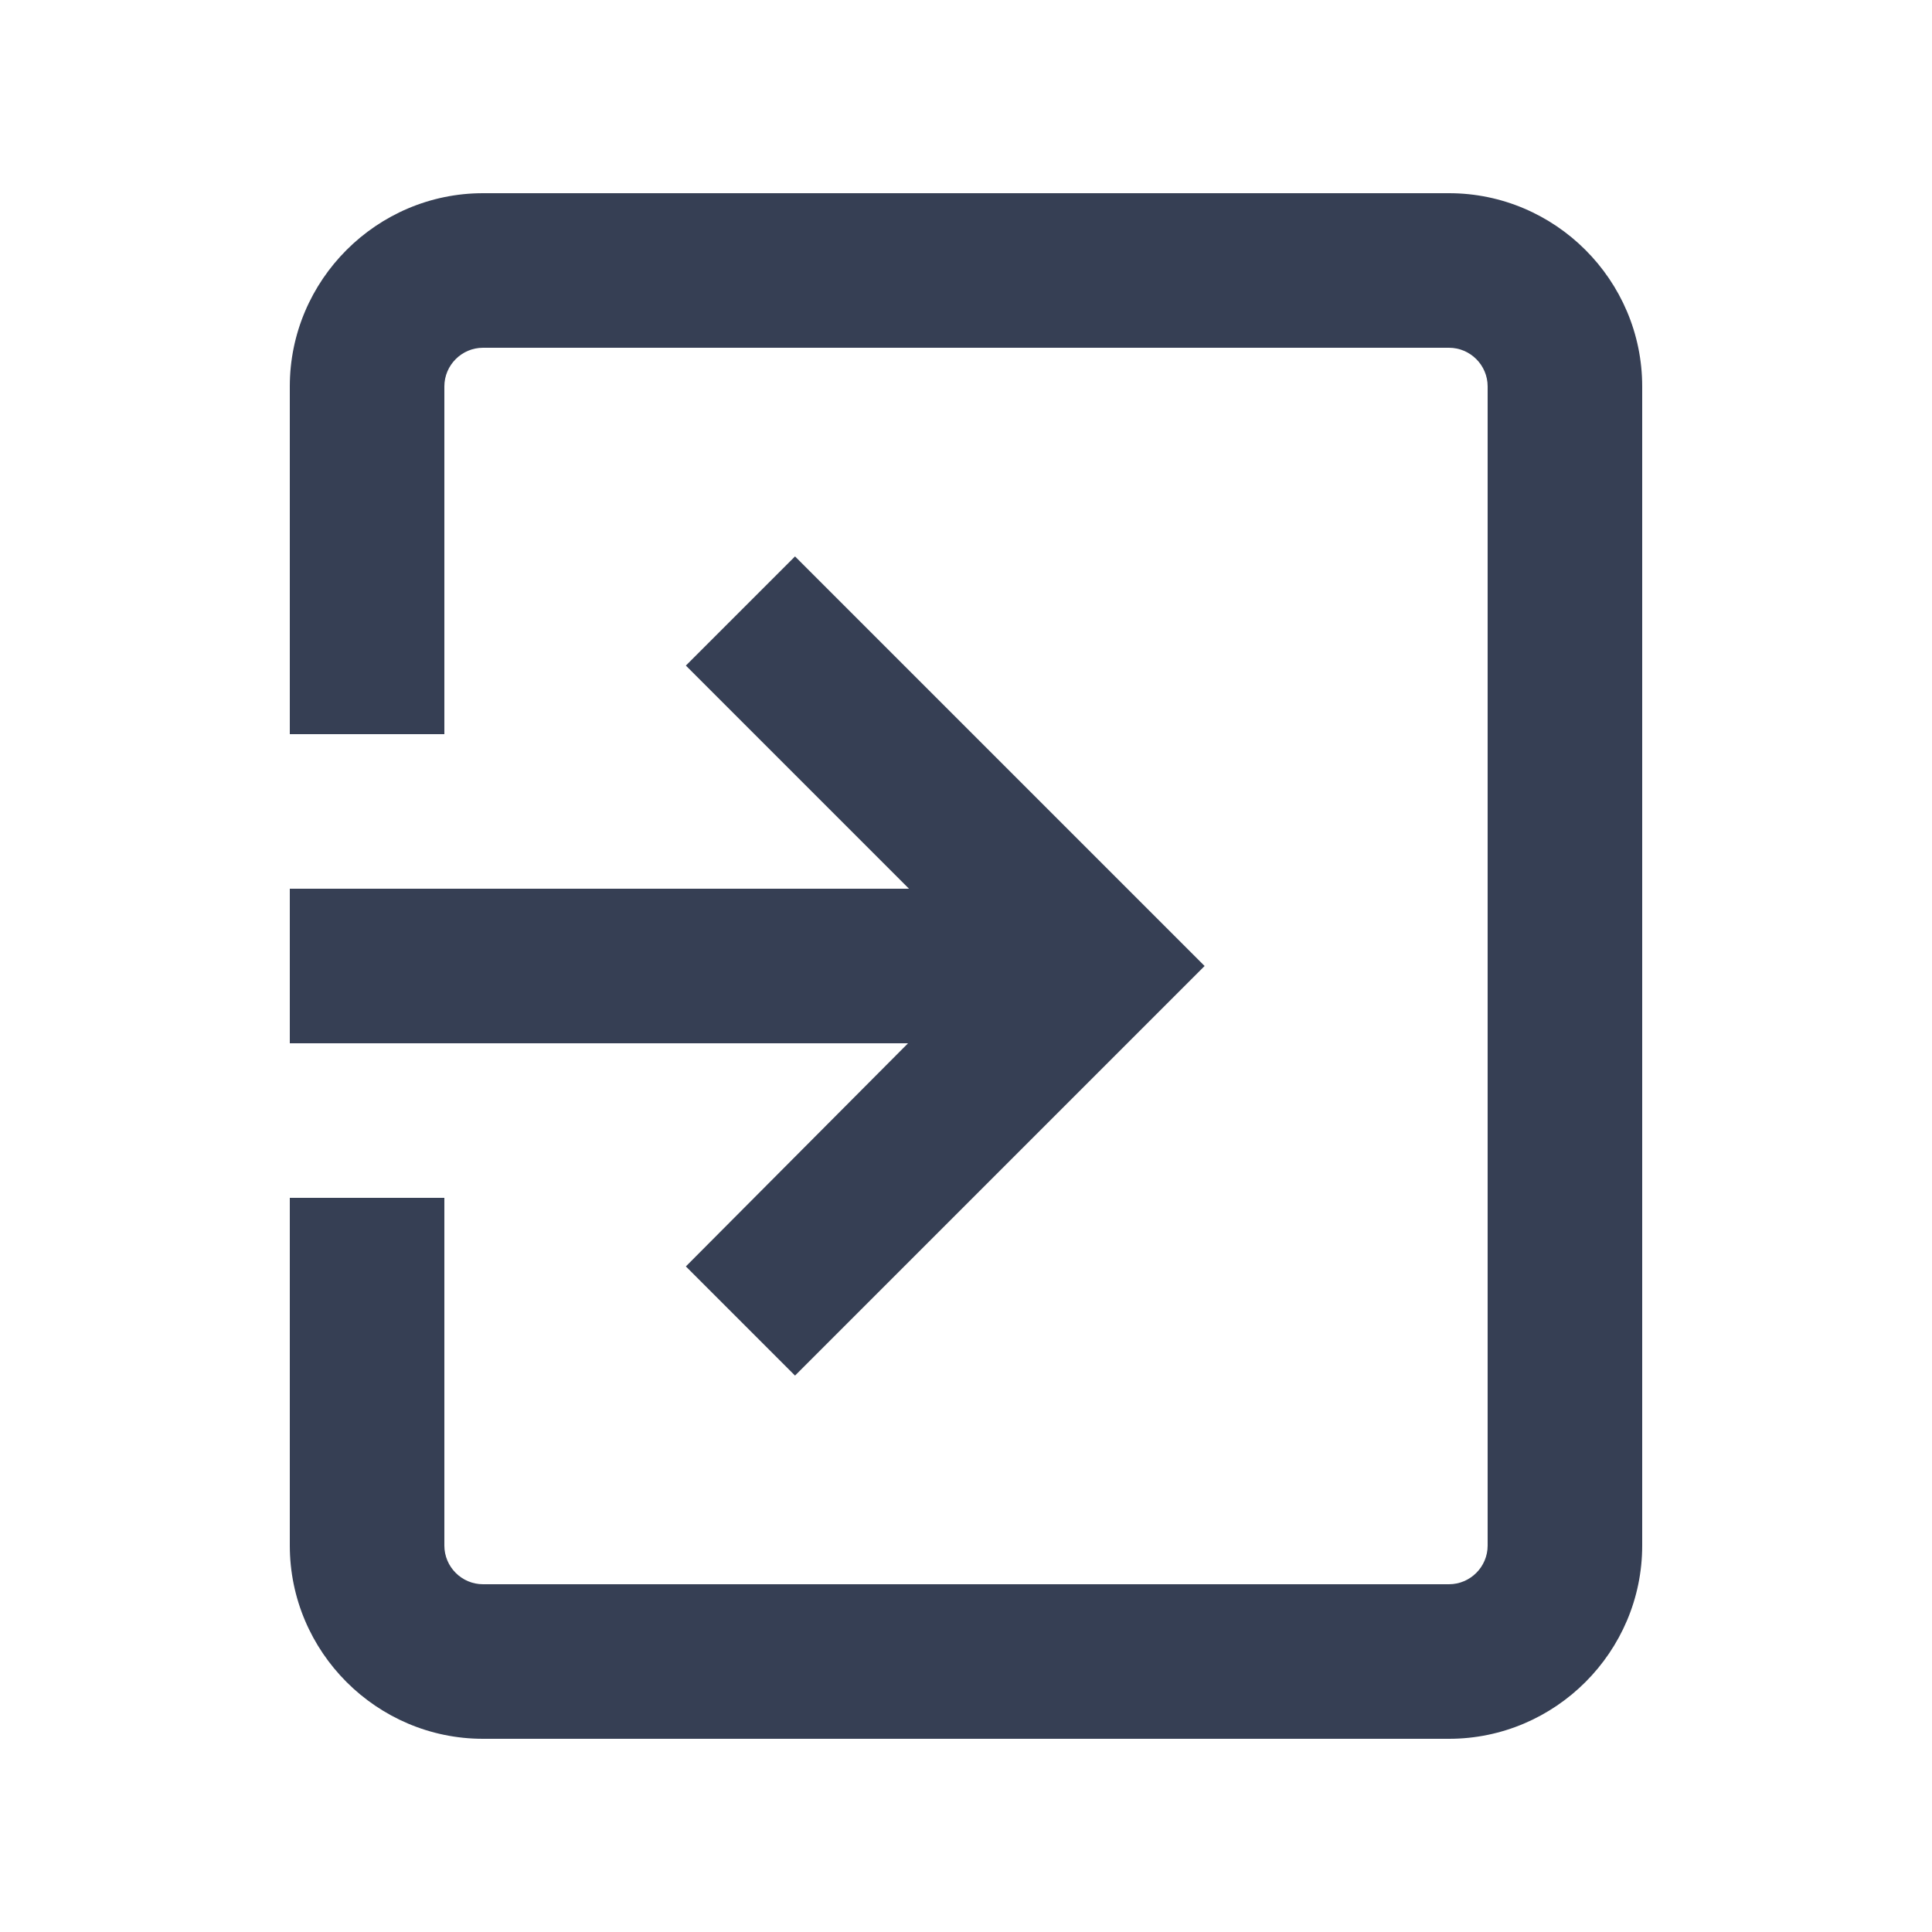<?xml version="1.0" encoding="utf-8"?>
<!-- Generator: Adobe Illustrator 23.0.1, SVG Export Plug-In . SVG Version: 6.00 Build 0)  -->
<svg version="1.1" id="icon_login" xmlns="http://www.w3.org/2000/svg" xmlns:xlink="http://www.w3.org/1999/xlink" x="0px" y="0px"
	 viewBox="0 0 20 20" style="enable-background:new 0 0 20 20;" xml:space="preserve">
<style type="text/css">
	.st305{fill:#363F54;}
</style>
<g>
	<polygon class="st305" points="7.1,13.11 8.23,14.24 11.34,11.13 12.47,10 11.34,8.87 8.23,5.76 7.1,6.89 9.41,9.2 3,9.2 3,10.8 
		9.4,10.8 	"/>
	<path class="st305" d="M15,2H5C3.9,2,3,2.9,3,4v3.6h1.6V4c0-0.22,0.18-0.4,0.4-0.4h10c0.22,0,0.4,0.18,0.4,0.4v12
		c0,0.22-0.18,0.4-0.4,0.4H5c-0.22,0-0.4-0.18-0.4-0.4v-3.6H3V16c0,1.1,0.9,2,2,2h10c1.1,0,2-0.9,2-2V4C17,2.9,16.1,2,15,2z"/>
</g>
</svg>
